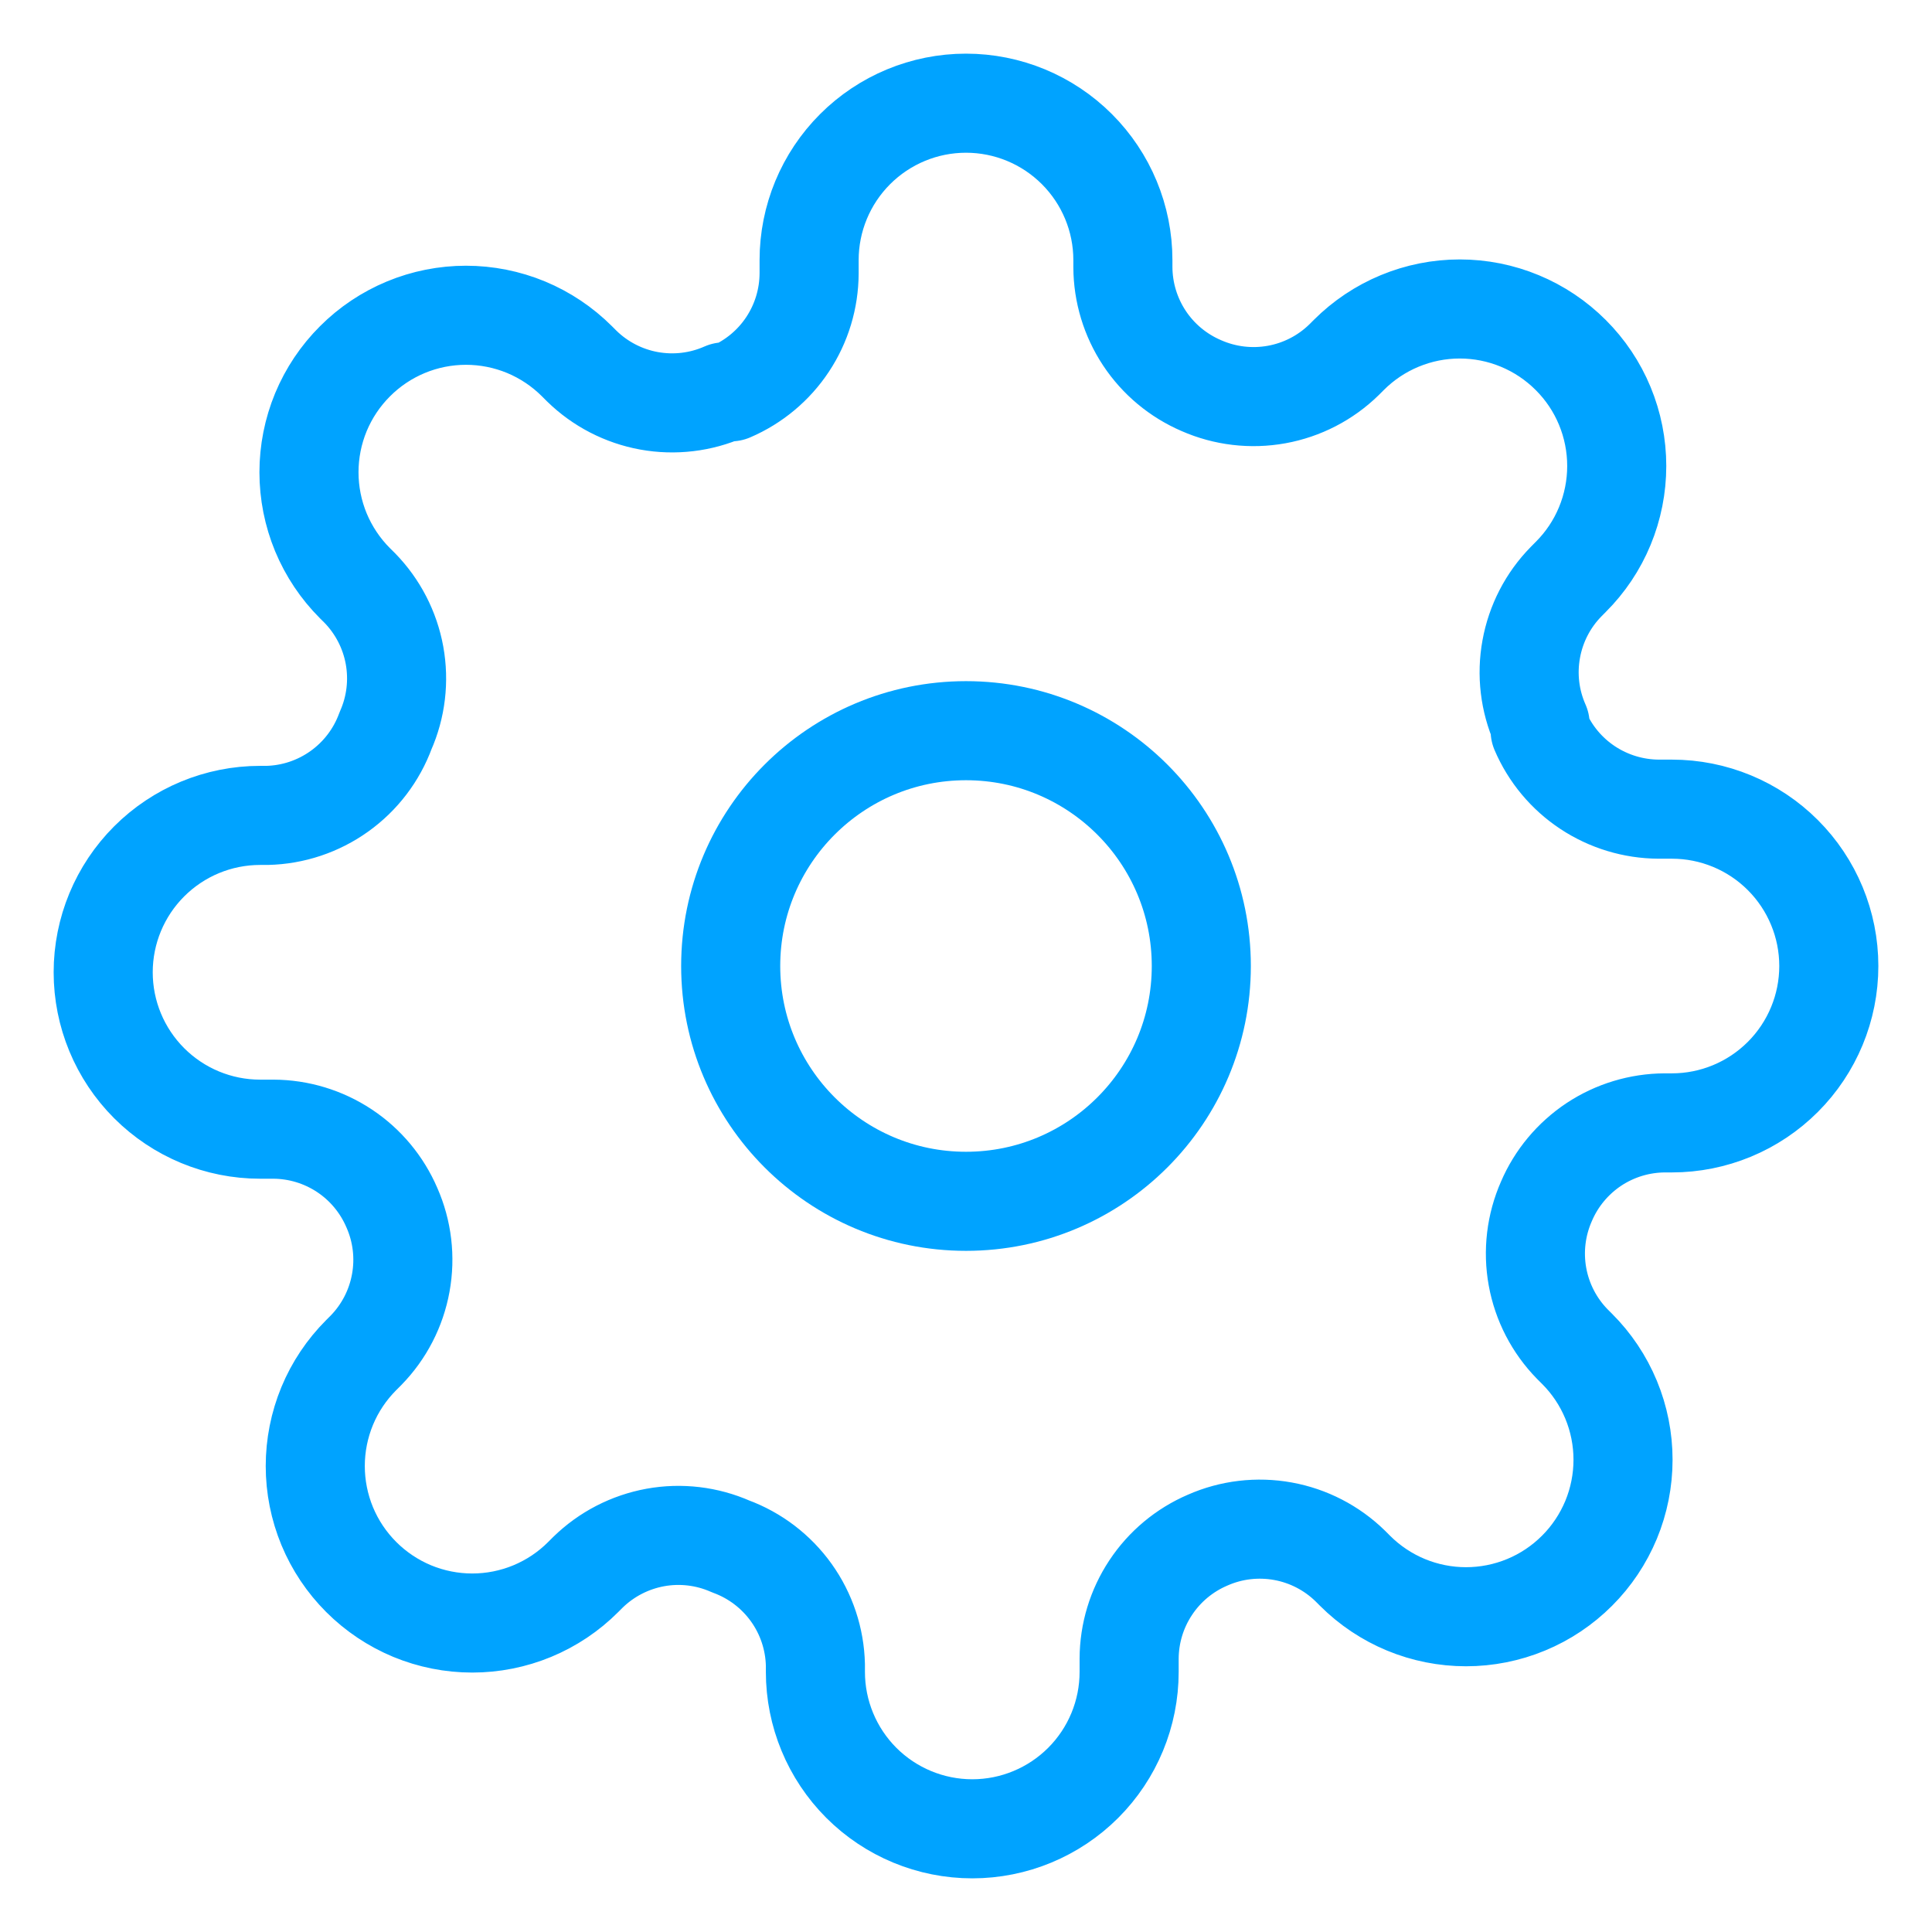 <svg width="39" height="39" viewBox="0 0 39 39" fill="none" xmlns="http://www.w3.org/2000/svg">
<path d="M19.5 24.25C22.123 24.25 24.25 22.123 24.25 19.5C24.25 16.877 22.123 14.75 19.5 14.75C16.877 14.75 14.75 16.877 14.75 19.5C14.75 22.123 16.877 24.25 19.5 24.25Z" stroke="#00A3FF" stroke-width="2" stroke-linecap="round" stroke-linejoin="round"/>
<path d="M31.217 24.25C31.006 24.728 30.943 25.258 31.036 25.771C31.129 26.285 31.374 26.759 31.739 27.132L31.834 27.227C32.129 27.521 32.362 27.87 32.522 28.255C32.681 28.639 32.763 29.051 32.763 29.467C32.763 29.883 32.681 30.296 32.522 30.68C32.362 31.064 32.129 31.414 31.834 31.708C31.54 32.002 31.191 32.236 30.806 32.395C30.422 32.554 30.01 32.636 29.594 32.636C29.178 32.636 28.765 32.554 28.381 32.395C27.997 32.236 27.647 32.002 27.353 31.708L27.258 31.613C26.885 31.248 26.411 31.003 25.898 30.91C25.384 30.817 24.854 30.879 24.377 31.09C23.908 31.291 23.509 31.624 23.228 32.049C22.946 32.474 22.795 32.971 22.793 33.481V33.75C22.793 34.59 22.46 35.395 21.866 35.989C21.272 36.583 20.466 36.917 19.627 36.917C18.787 36.917 17.981 36.583 17.387 35.989C16.794 35.395 16.46 34.59 16.46 33.75V33.608C16.448 33.084 16.278 32.575 15.973 32.149C15.668 31.723 15.242 31.398 14.75 31.217C14.272 31.006 13.743 30.943 13.229 31.036C12.715 31.13 12.242 31.374 11.868 31.739L11.773 31.834C11.479 32.129 11.13 32.362 10.745 32.522C10.361 32.681 9.949 32.763 9.533 32.763C9.117 32.763 8.705 32.681 8.32 32.522C7.936 32.362 7.587 32.129 7.292 31.834C6.998 31.54 6.764 31.191 6.605 30.807C6.446 30.422 6.364 30.01 6.364 29.594C6.364 29.178 6.446 28.766 6.605 28.381C6.764 27.997 6.998 27.648 7.292 27.354L7.387 27.259C7.753 26.885 7.997 26.411 8.09 25.898C8.184 25.384 8.121 24.854 7.91 24.377C7.709 23.909 7.376 23.509 6.951 23.228C6.526 22.947 6.029 22.796 5.519 22.794H5.25C4.41 22.794 3.605 22.46 3.011 21.866C2.417 21.272 2.083 20.467 2.083 19.627C2.083 18.787 2.417 17.982 3.011 17.388C3.605 16.794 4.41 16.46 5.25 16.46H5.392C5.917 16.448 6.425 16.278 6.851 15.973C7.278 15.668 7.602 15.242 7.783 14.75C7.994 14.273 8.057 13.743 7.964 13.229C7.871 12.716 7.626 12.242 7.261 11.868L7.166 11.774C6.871 11.479 6.638 11.13 6.478 10.746C6.319 10.361 6.237 9.949 6.237 9.533C6.237 9.117 6.319 8.705 6.478 8.32C6.638 7.936 6.871 7.587 7.166 7.293C7.46 6.998 7.809 6.765 8.194 6.605C8.578 6.446 8.99 6.364 9.406 6.364C9.822 6.364 10.234 6.446 10.619 6.605C11.003 6.765 11.352 6.998 11.647 7.293L11.742 7.388C12.115 7.753 12.589 7.998 13.102 8.091C13.616 8.184 14.146 8.121 14.623 7.91H14.75C15.218 7.709 15.618 7.376 15.899 6.951C16.18 6.527 16.331 6.029 16.333 5.519V5.25C16.333 4.41 16.667 3.605 17.261 3.011C17.855 2.417 18.66 2.083 19.5 2.083C20.34 2.083 21.145 2.417 21.739 3.011C22.333 3.605 22.667 4.41 22.667 5.25V5.393C22.669 5.902 22.82 6.4 23.101 6.825C23.382 7.25 23.782 7.583 24.25 7.784C24.727 7.994 25.257 8.057 25.771 7.964C26.285 7.871 26.759 7.626 27.132 7.261L27.227 7.166C27.521 6.872 27.87 6.638 28.254 6.479C28.639 6.319 29.051 6.237 29.467 6.237C29.883 6.237 30.295 6.319 30.68 6.479C31.064 6.638 31.413 6.872 31.707 7.166C32.002 7.46 32.236 7.809 32.395 8.194C32.554 8.578 32.636 8.99 32.636 9.406C32.636 9.823 32.554 10.235 32.395 10.619C32.236 11.004 32.002 11.353 31.707 11.647L31.613 11.742C31.247 12.115 31.003 12.589 30.91 13.103C30.816 13.616 30.879 14.146 31.09 14.623V14.75C31.291 15.219 31.624 15.618 32.049 15.899C32.474 16.18 32.971 16.331 33.481 16.334H33.75C34.59 16.334 35.395 16.667 35.989 17.261C36.583 17.855 36.917 18.66 36.917 19.5C36.917 20.34 36.583 21.145 35.989 21.739C35.395 22.333 34.59 22.667 33.75 22.667H33.608C33.098 22.669 32.6 22.82 32.175 23.101C31.751 23.383 31.417 23.782 31.217 24.25V24.25Z" stroke="#00A3FF" stroke-width="2" stroke-linecap="round" stroke-linejoin="round"/>
</svg>
